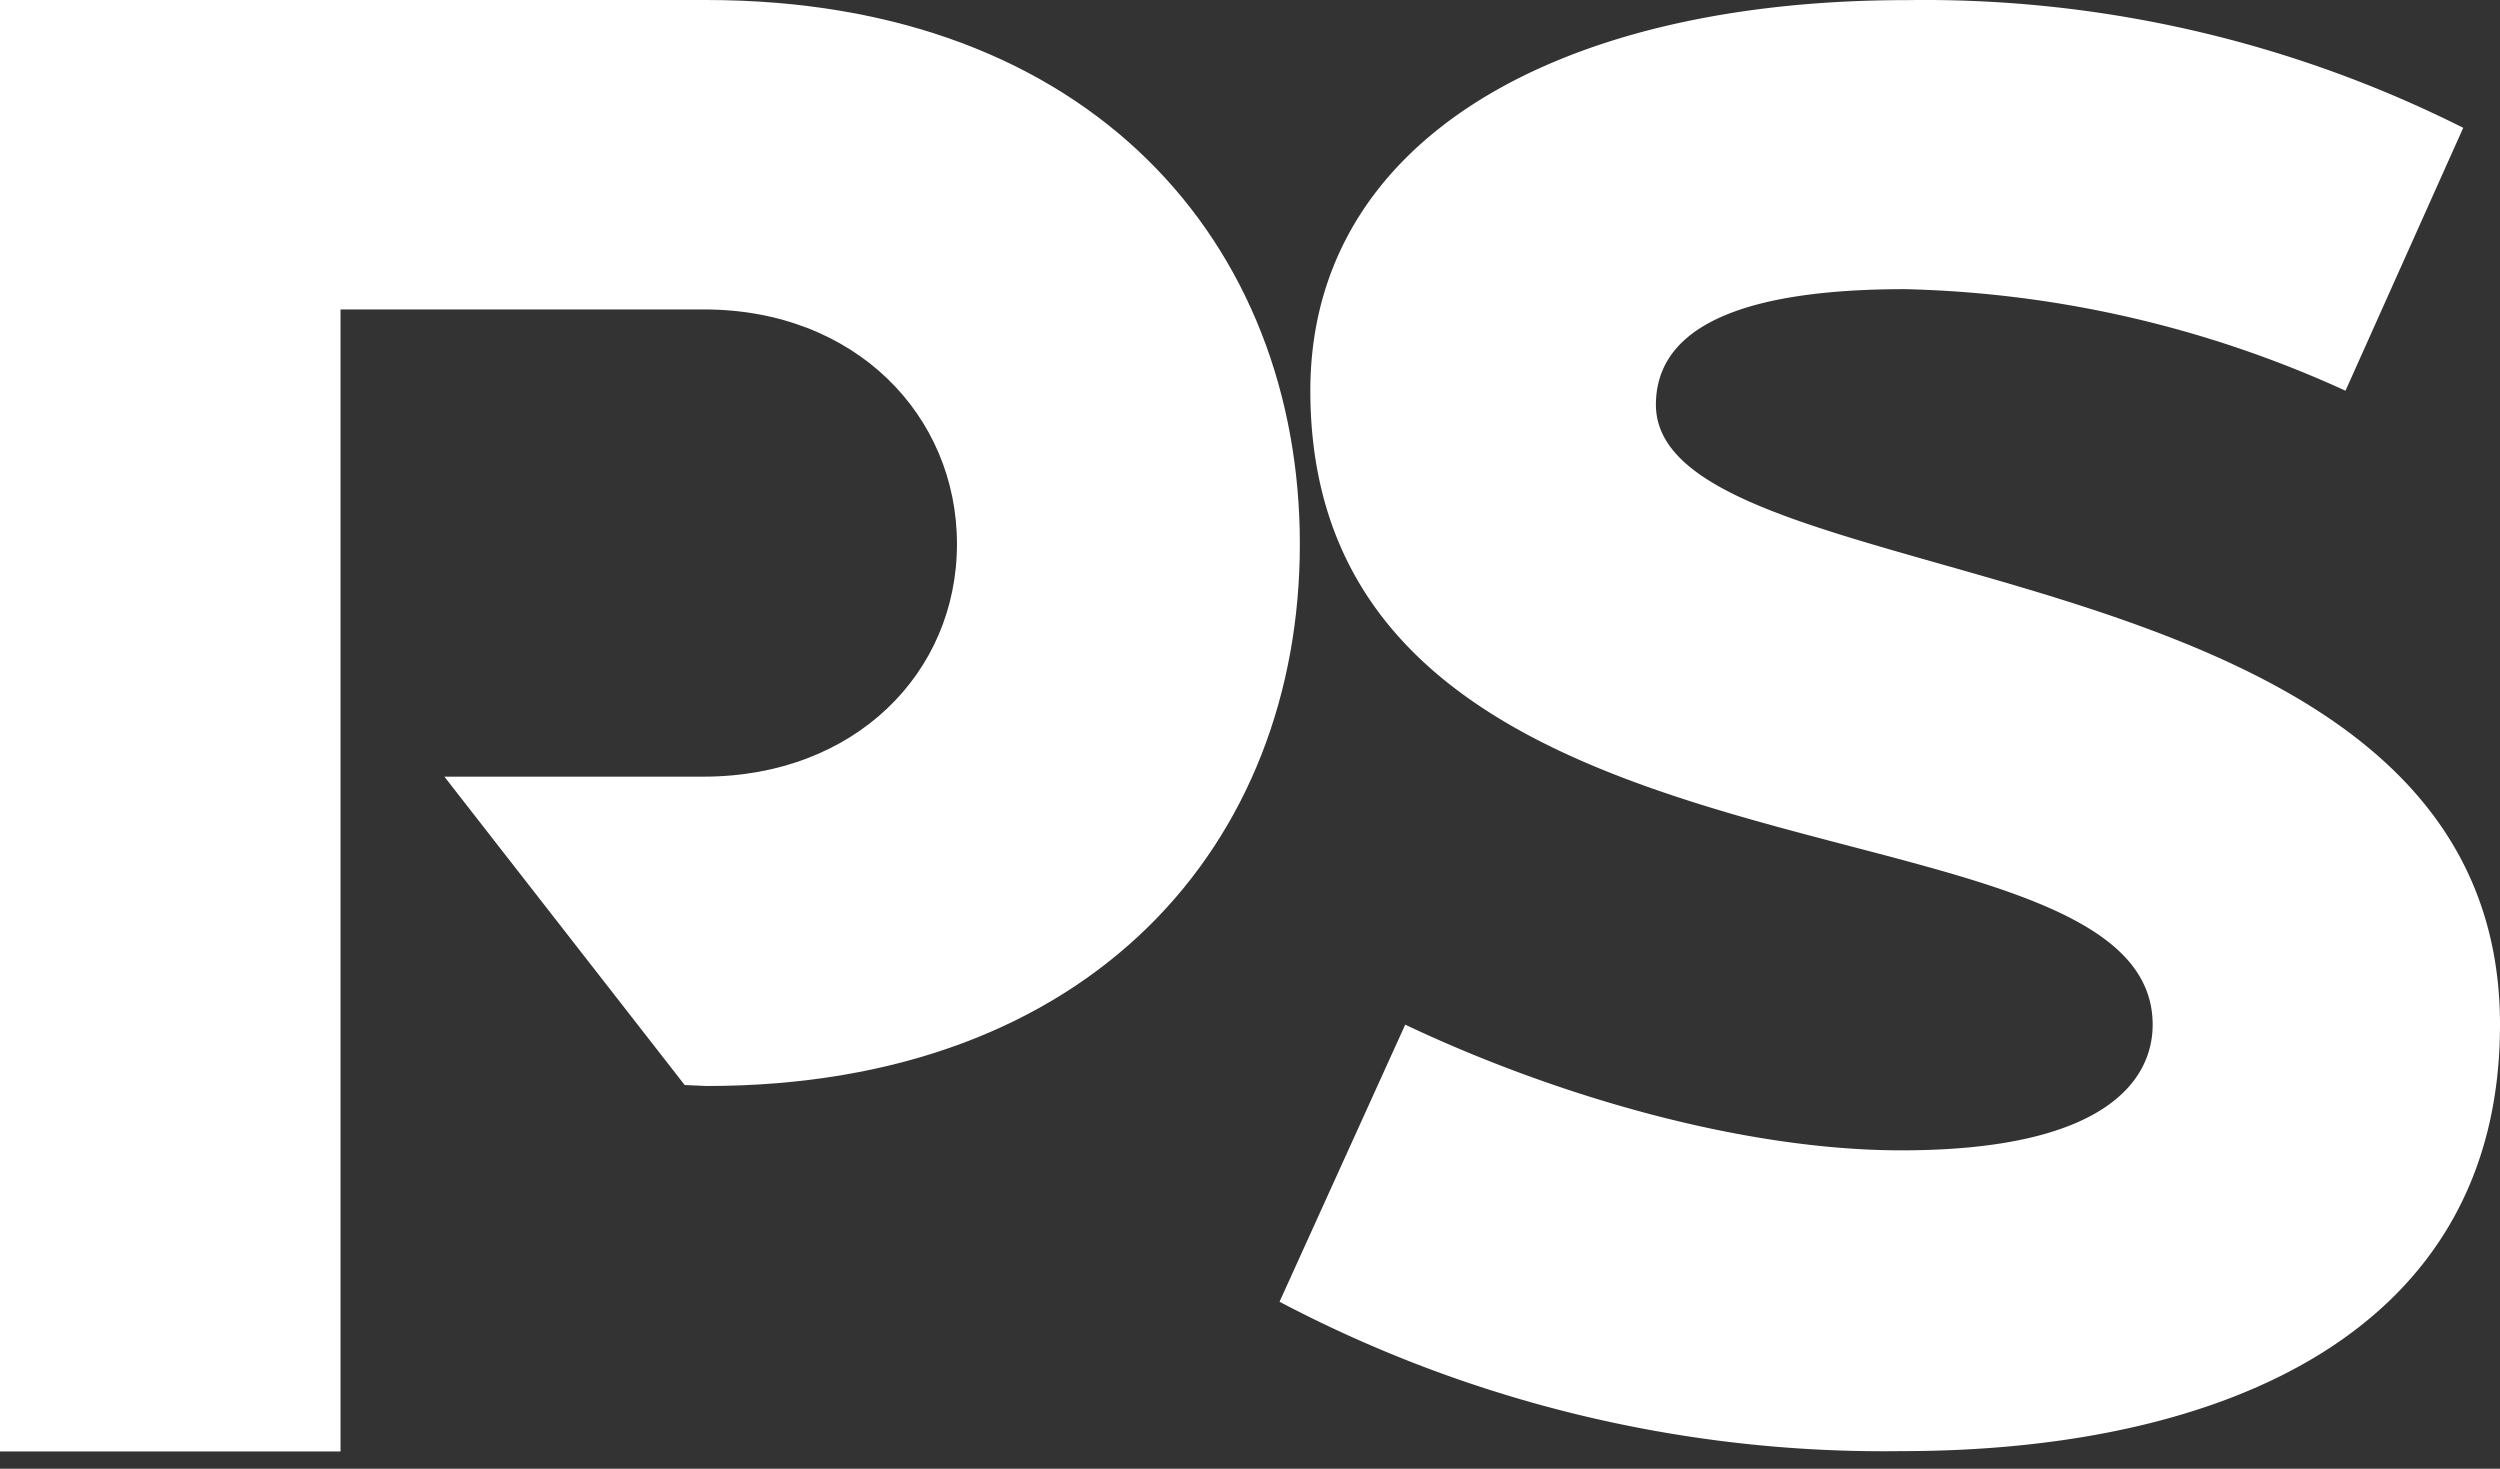 <svg width="80" height="47" fill="none" xmlns="http://www.w3.org/2000/svg"><rect width="100%" height="100%" fill="#333333" stroke="none"/><path d="M22.59 0H0v46.446h10.897V9.902h11.629c4.85 0 8.097 3.396 8.097 7.507 0 4.11-3.25 7.436-8.098 7.444H14.22l7.69 9.868.704.031c12.344 0 18.981-7.78 18.981-17.343C41.595 7.846 34.951 0 22.591 0Z" fill="#fff"/><path d="M80 32.79c0 9.887-8.93 13.646-19.152 13.646a41.48 41.48 0 0 1-19.903-4.78l4.022-8.867c4.852 2.298 10.845 4.022 15.881 4.022 6.505 0 8.037-2.234 8.037-4.022 0-7.845-26.954-3.383-26.954-20.286 0-8.03 7.916-12.499 19.074-12.499A38.395 38.395 0 0 1 78.823 4.09l-3.767 8.413a35.857 35.857 0 0 0-14.094-3.25c-4.015 0-7.973.71-7.973 3.704C53.018 19.397 80 16.97 80 32.789Z" fill="#fff"/></svg>